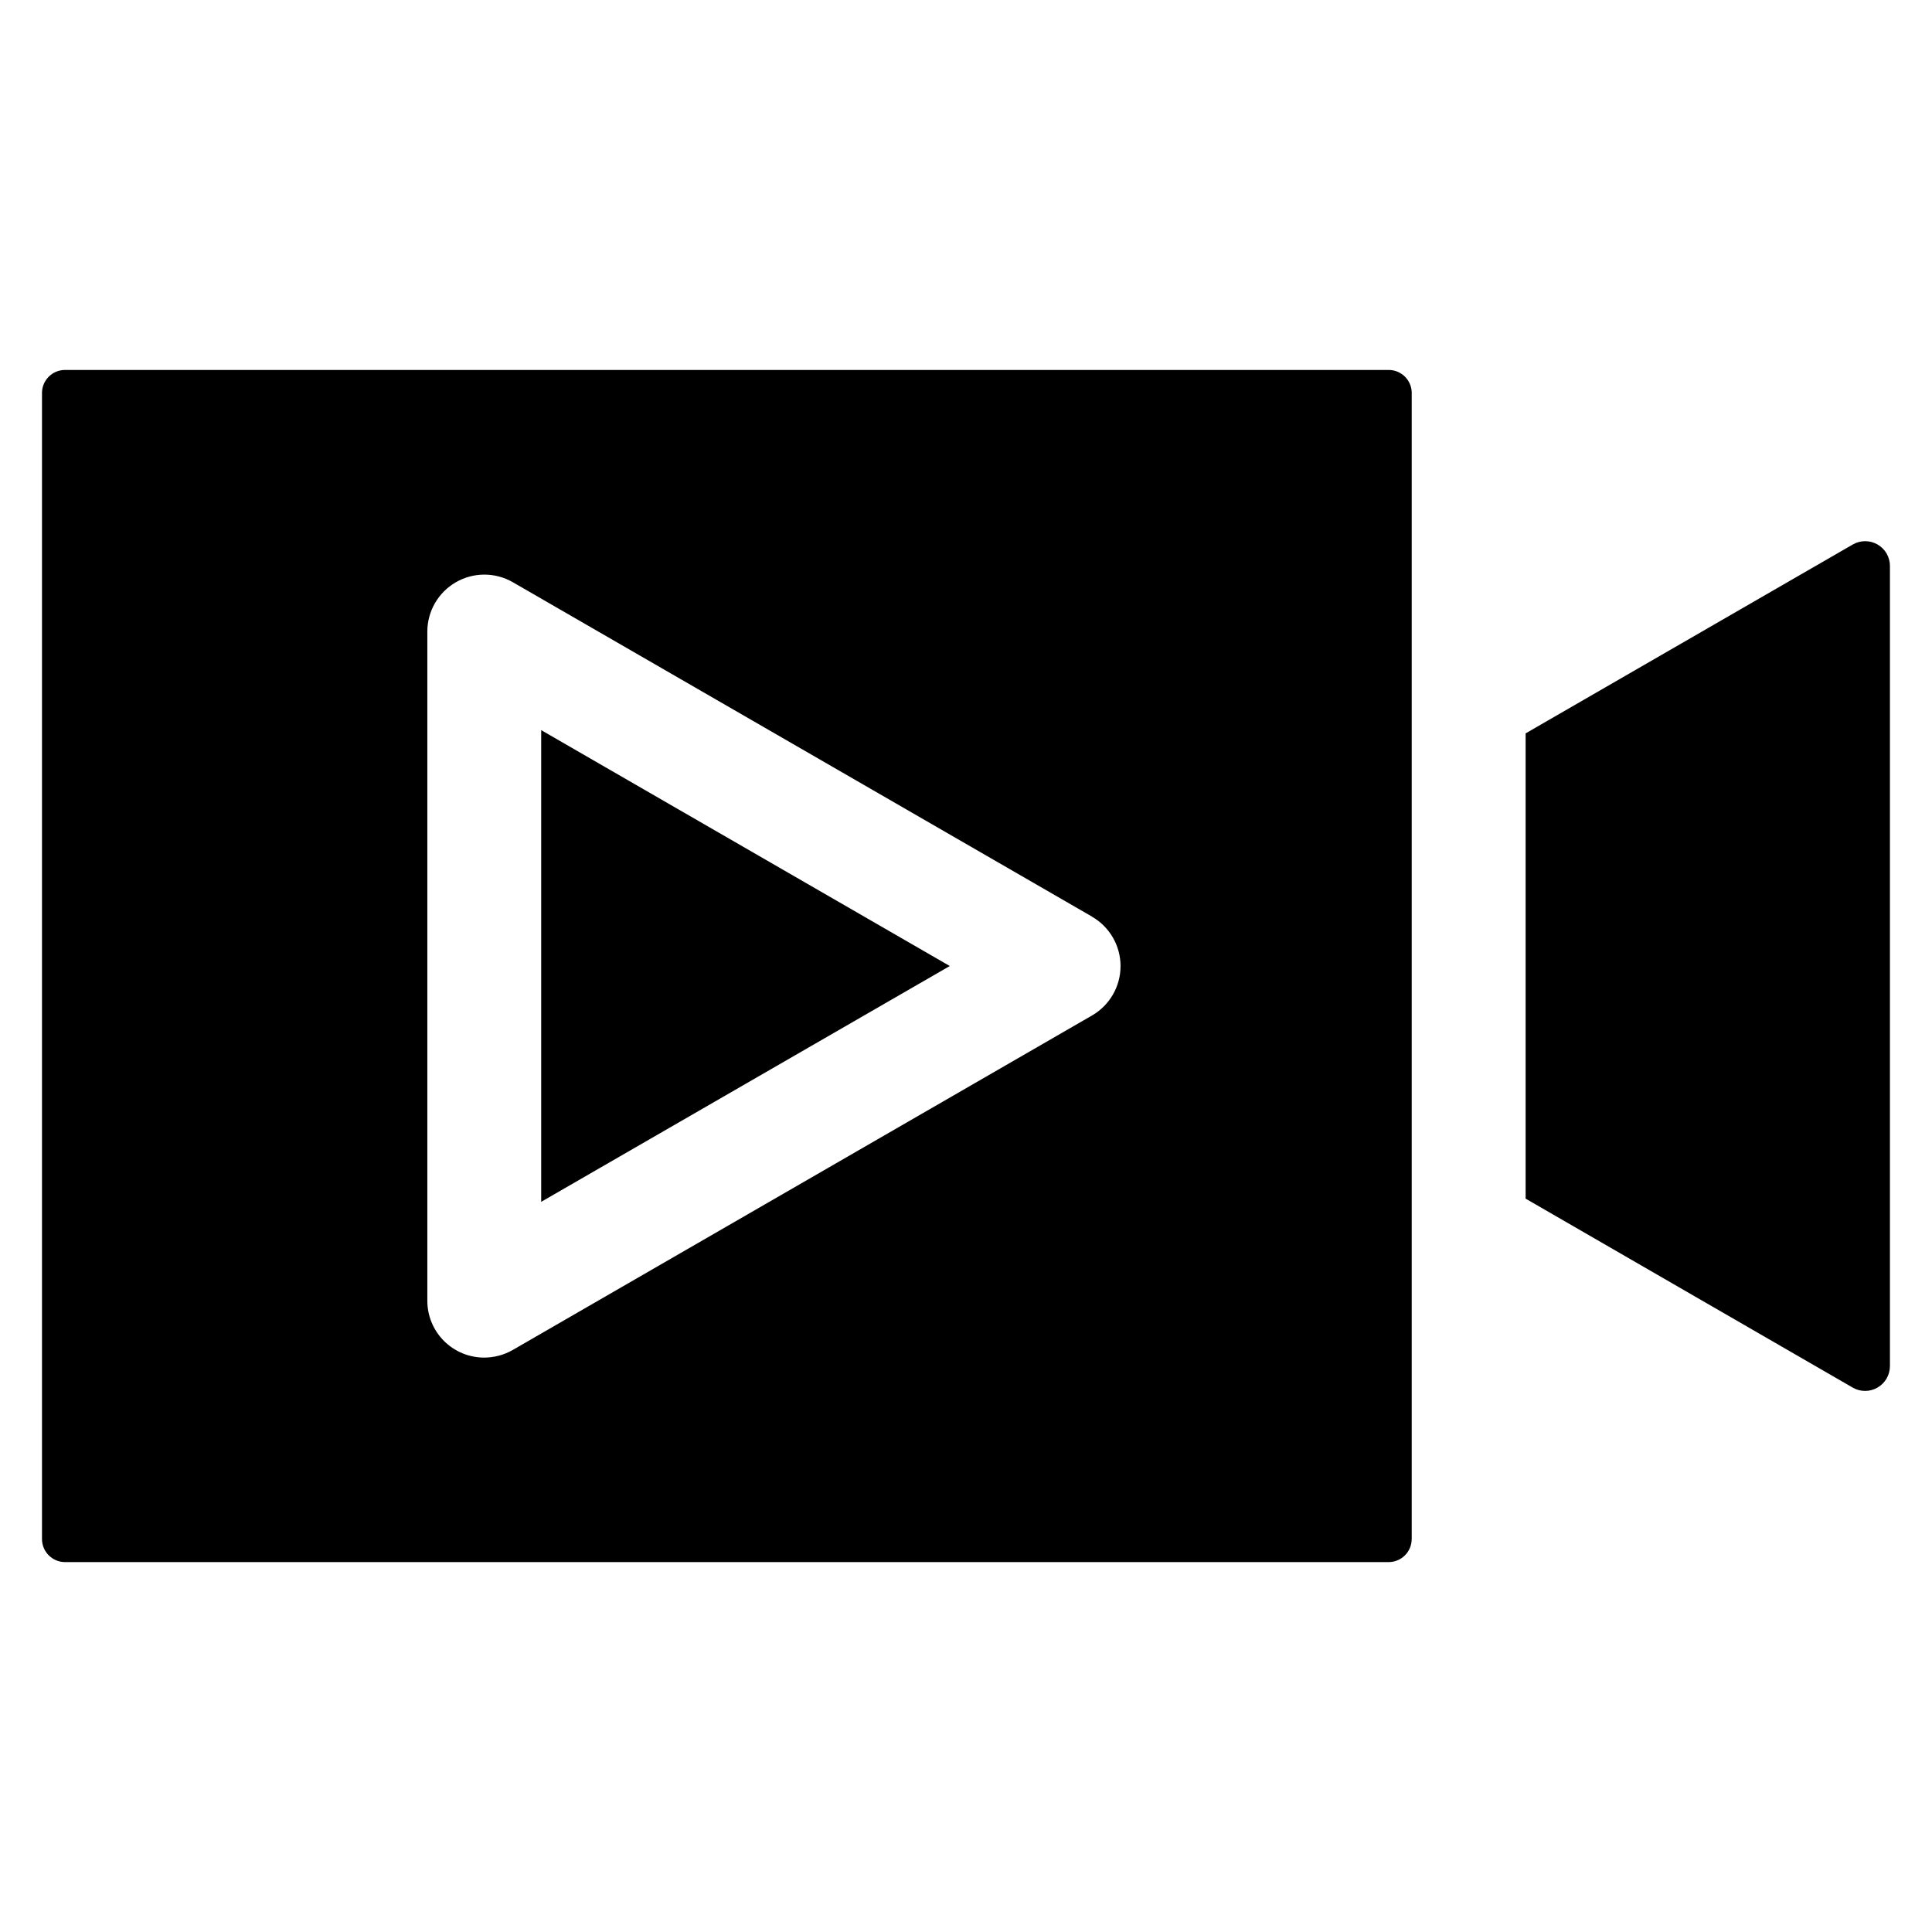 <?xml version="1.0" encoding="UTF-8"?>
<!-- Uploaded to: ICON Repo, www.iconrepo.com, Generator: ICON Repo Mixer Tools -->
<svg fill="#000000" width="800px" height="800px" version="1.1" viewBox="144 144 512 512" xmlns="http://www.w3.org/2000/svg">
 <path d="m518.11 551.93c-0.035 3.32-2.719 6.004-6.039 6.039h-350.9c-3.32-0.039-6.004-2.719-6.043-6.039v-303.86c0.043-3.312 2.719-5.988 6.031-6.027h350.93c3.32 0.039 6 2.723 6.031 6.043v303.84zm126.74-45.902c0 2.352-1.254 4.523-3.289 5.699-2.035 1.176-4.543 1.176-6.578 0l-86.68-50.074v-123.3l86.711-50.062v0.004c2.035-1.172 4.535-1.168 6.566 0.008 2.027 1.176 3.277 3.344 3.273 5.688v212.03zm-211.43-119.1-153.55-88.652c-4.672-2.676-10.414-2.66-15.074 0.031-4.656 2.695-7.535 7.66-7.547 13.043v177.31c-0.016 4.008 1.566 7.856 4.398 10.695 2.828 2.836 6.672 4.426 10.68 4.422 2.648-0.008 5.25-0.699 7.547-2.016l153.55-88.664c4.66-2.707 7.531-7.688 7.531-13.074 0-5.391-2.871-10.371-7.531-13.074zm-146 75.57 108.28-62.492-108.28-62.512z" fill-rule="evenodd"/>
</svg>